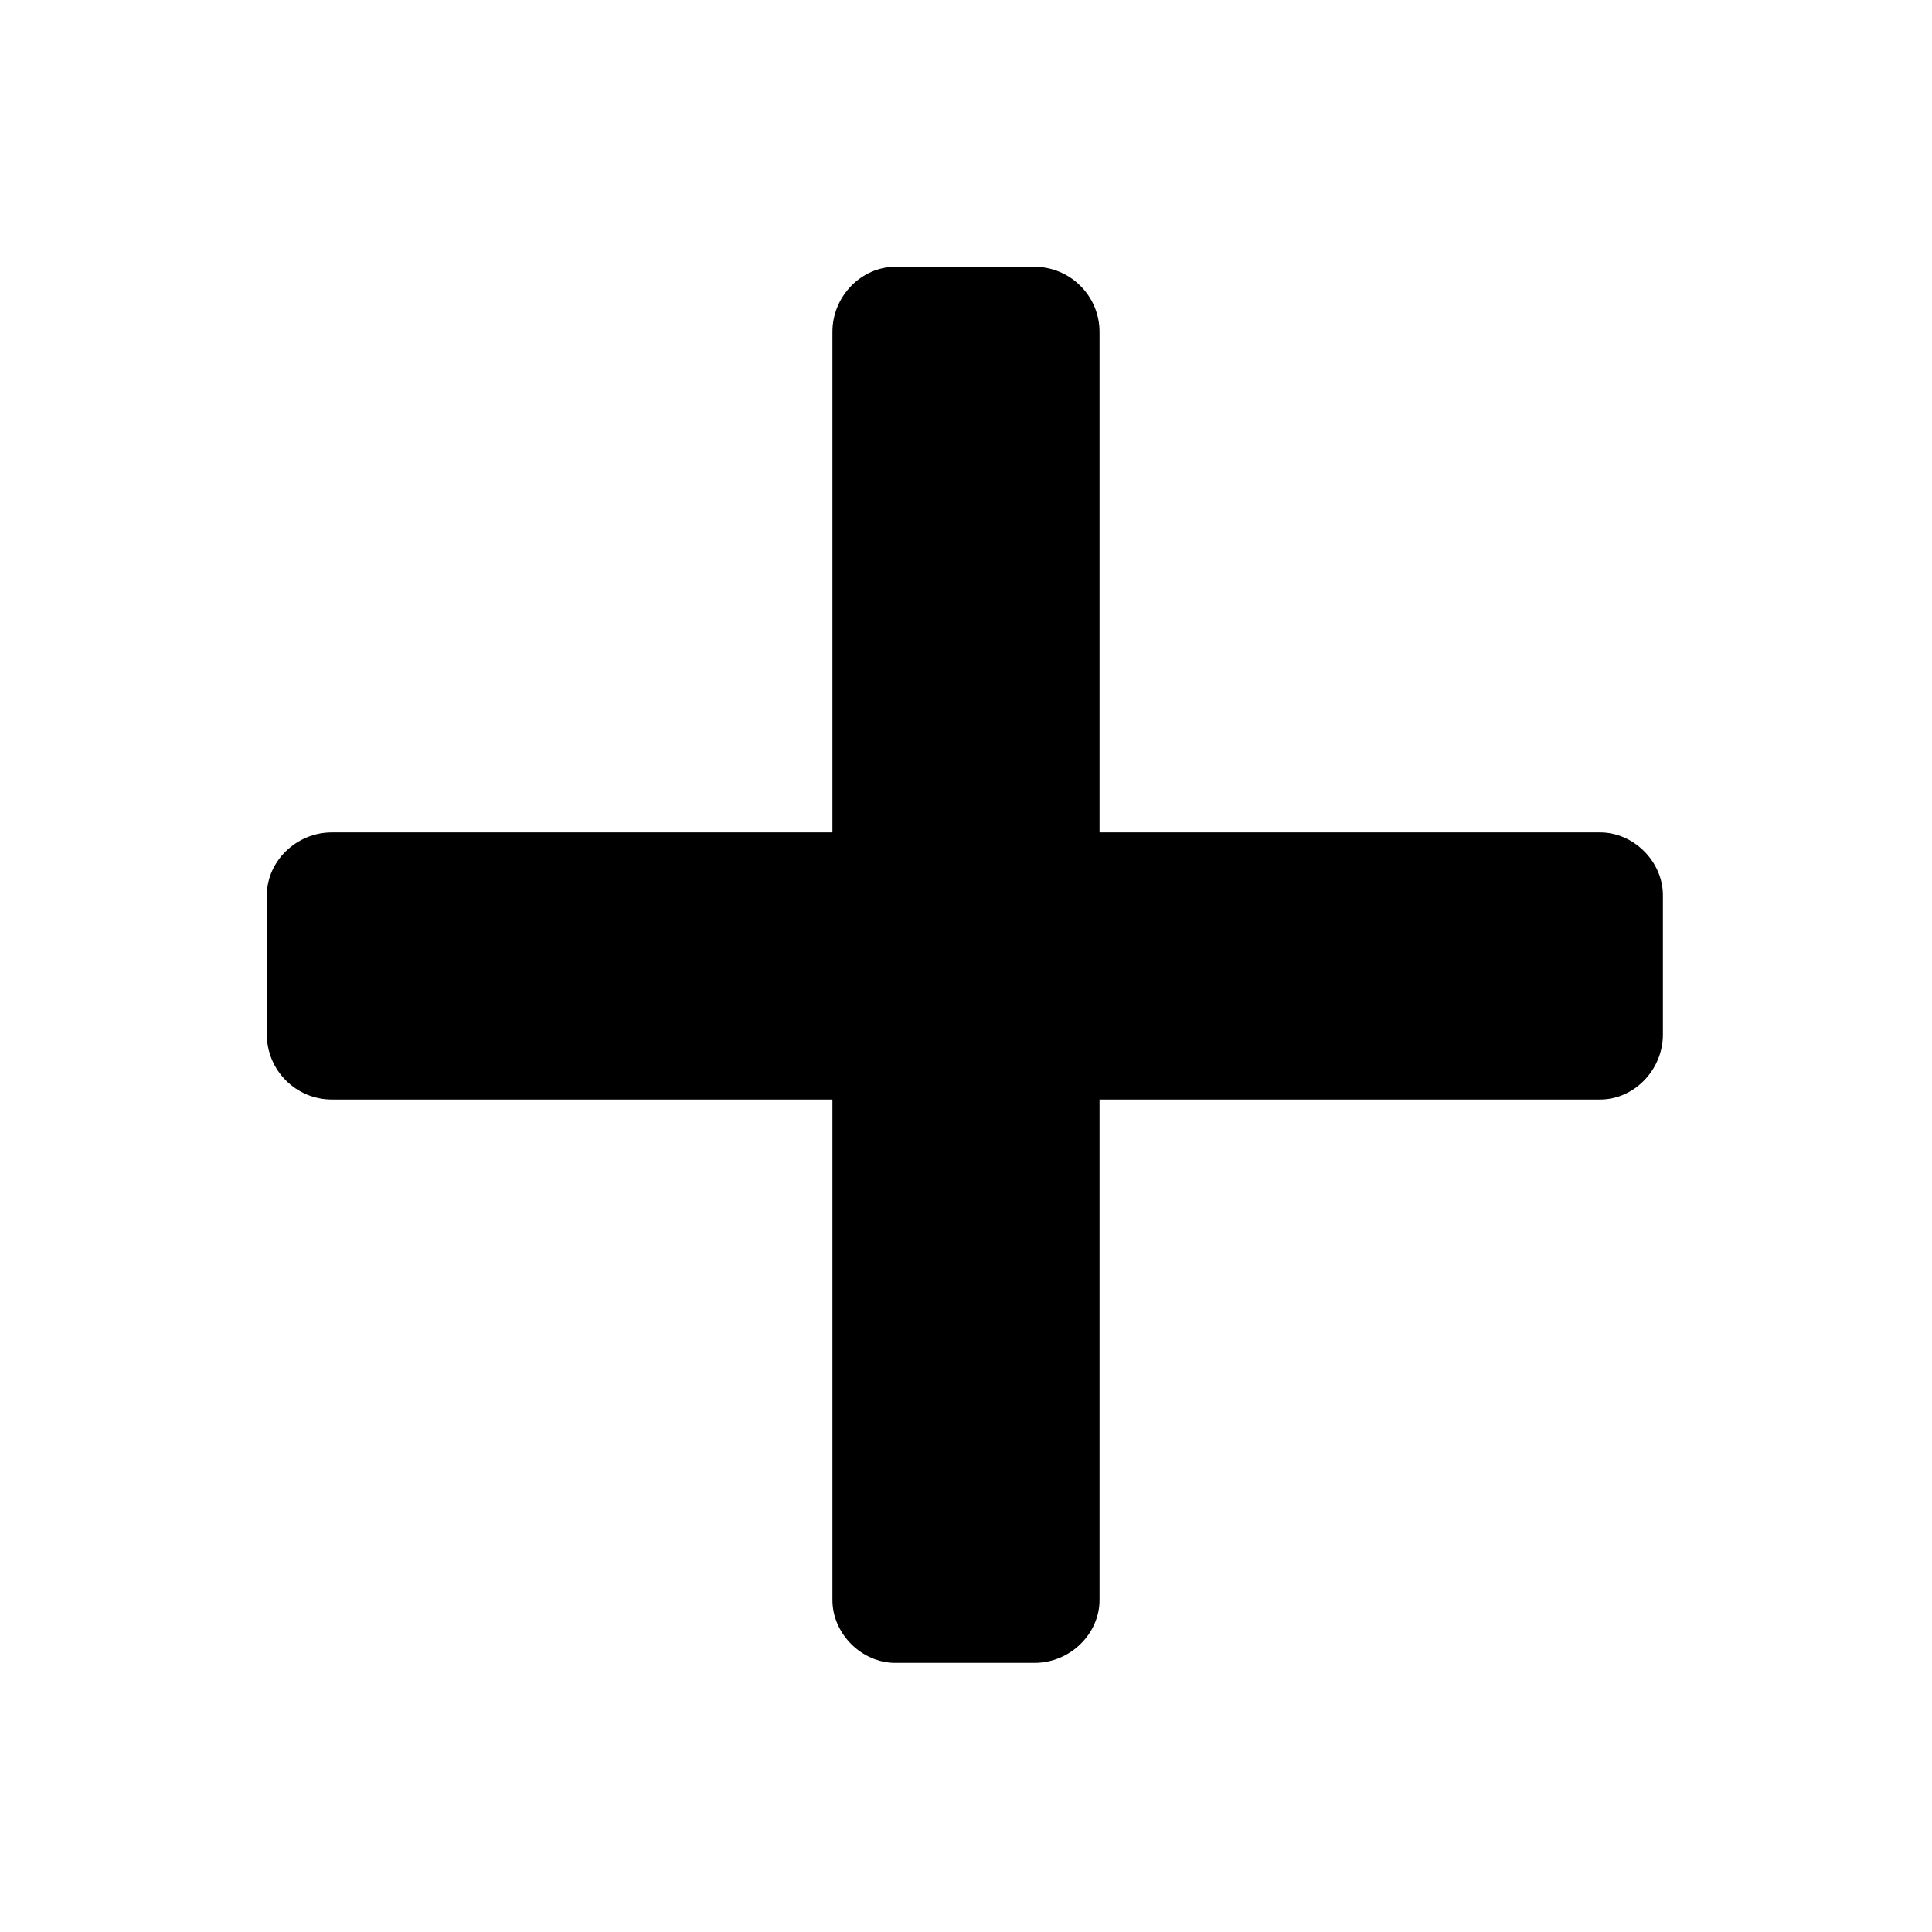<?xml version="1.0" encoding="UTF-8"?>
<!-- Uploaded to: ICON Repo, www.svgrepo.com, Generator: ICON Repo Mixer Tools -->
<svg fill="#000000" width="800px" height="800px" version="1.1" viewBox="144 144 512 512" xmlns="http://www.w3.org/2000/svg">
 <path d="m381.26 214.71h36.879c9.516 0 17.25 7.734 17.25 17.25v132.64h132.64c8.922 0 16.656 7.734 16.656 16.656v36.879c0 9.516-7.734 17.25-16.656 17.25h-132.64v132.64c0 8.922-7.734 16.656-17.25 16.656h-36.879c-8.922 0-16.656-7.734-16.656-16.656v-132.64h-132.64c-9.516 0-17.25-7.734-17.25-17.25v-36.879c0-8.922 7.734-16.656 17.25-16.656h132.64v-132.64c0-9.516 7.734-17.25 16.656-17.25z" fill-rule="evenodd"/>
</svg>